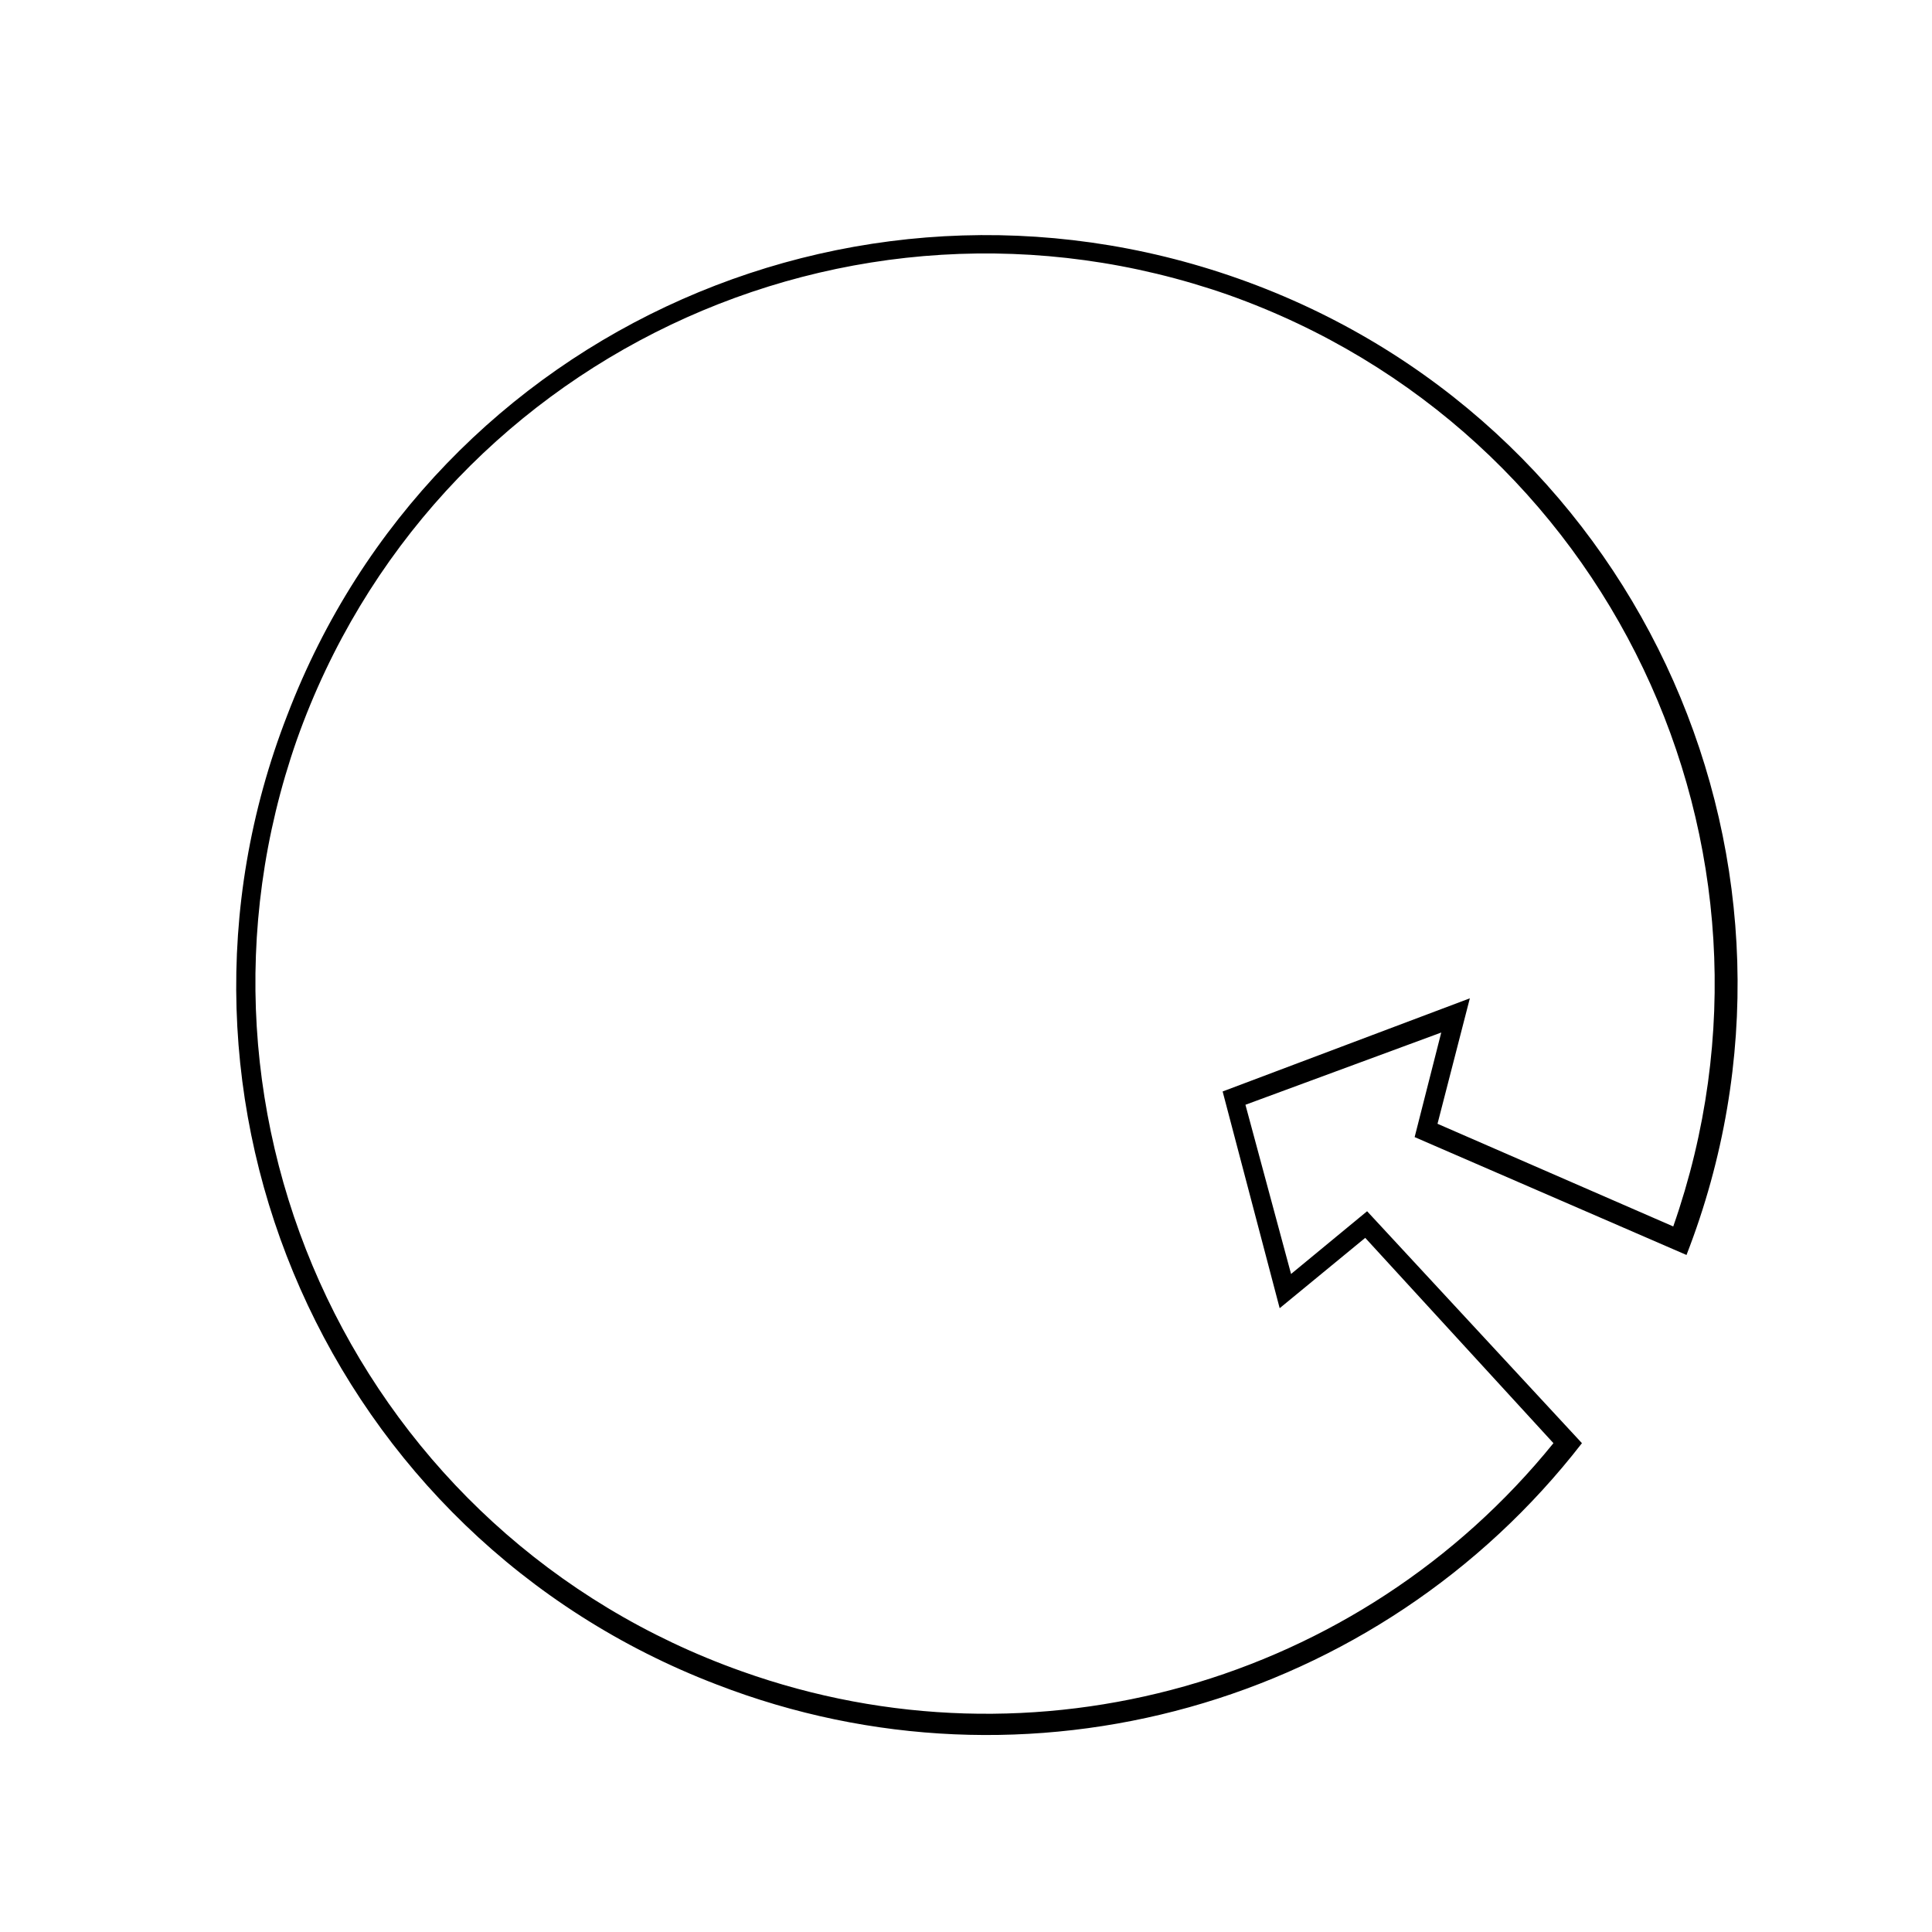 <?xml version="1.0" encoding="UTF-8"?>
<!-- The Best Svg Icon site in the world: iconSvg.co, Visit us! https://iconsvg.co -->
<svg fill="#000000" width="800px" height="800px" version="1.1" viewBox="144 144 512 512" xmlns="http://www.w3.org/2000/svg">
 <path d="m590.94 476.58c39.801-102.27-11.082-217.64-113.86-256.94-102.78-39.297-217.64 11.082-256.94 113.86-39.801 102.27 11.082 217.64 113.86 256.94 82.121 31.738 175.32 5.543 229.23-63.984l-56.934-61.465-20.152 16.625-12.09-44.84 51.891-19.145-7.051 27.711zm-122.93-43.328 15.117 57.434 22.672-18.641 49.879 54.41c-51.387 63.48-137.54 88.168-215.12 60.457-100.76-35.77-153.16-146.11-117.89-246.87 35.77-100.76 146.11-153.16 246.87-117.89 100.76 35.77 153.16 146.11 117.89 246.87l-62.473-27.207 8.566-33.25z"/>
</svg>